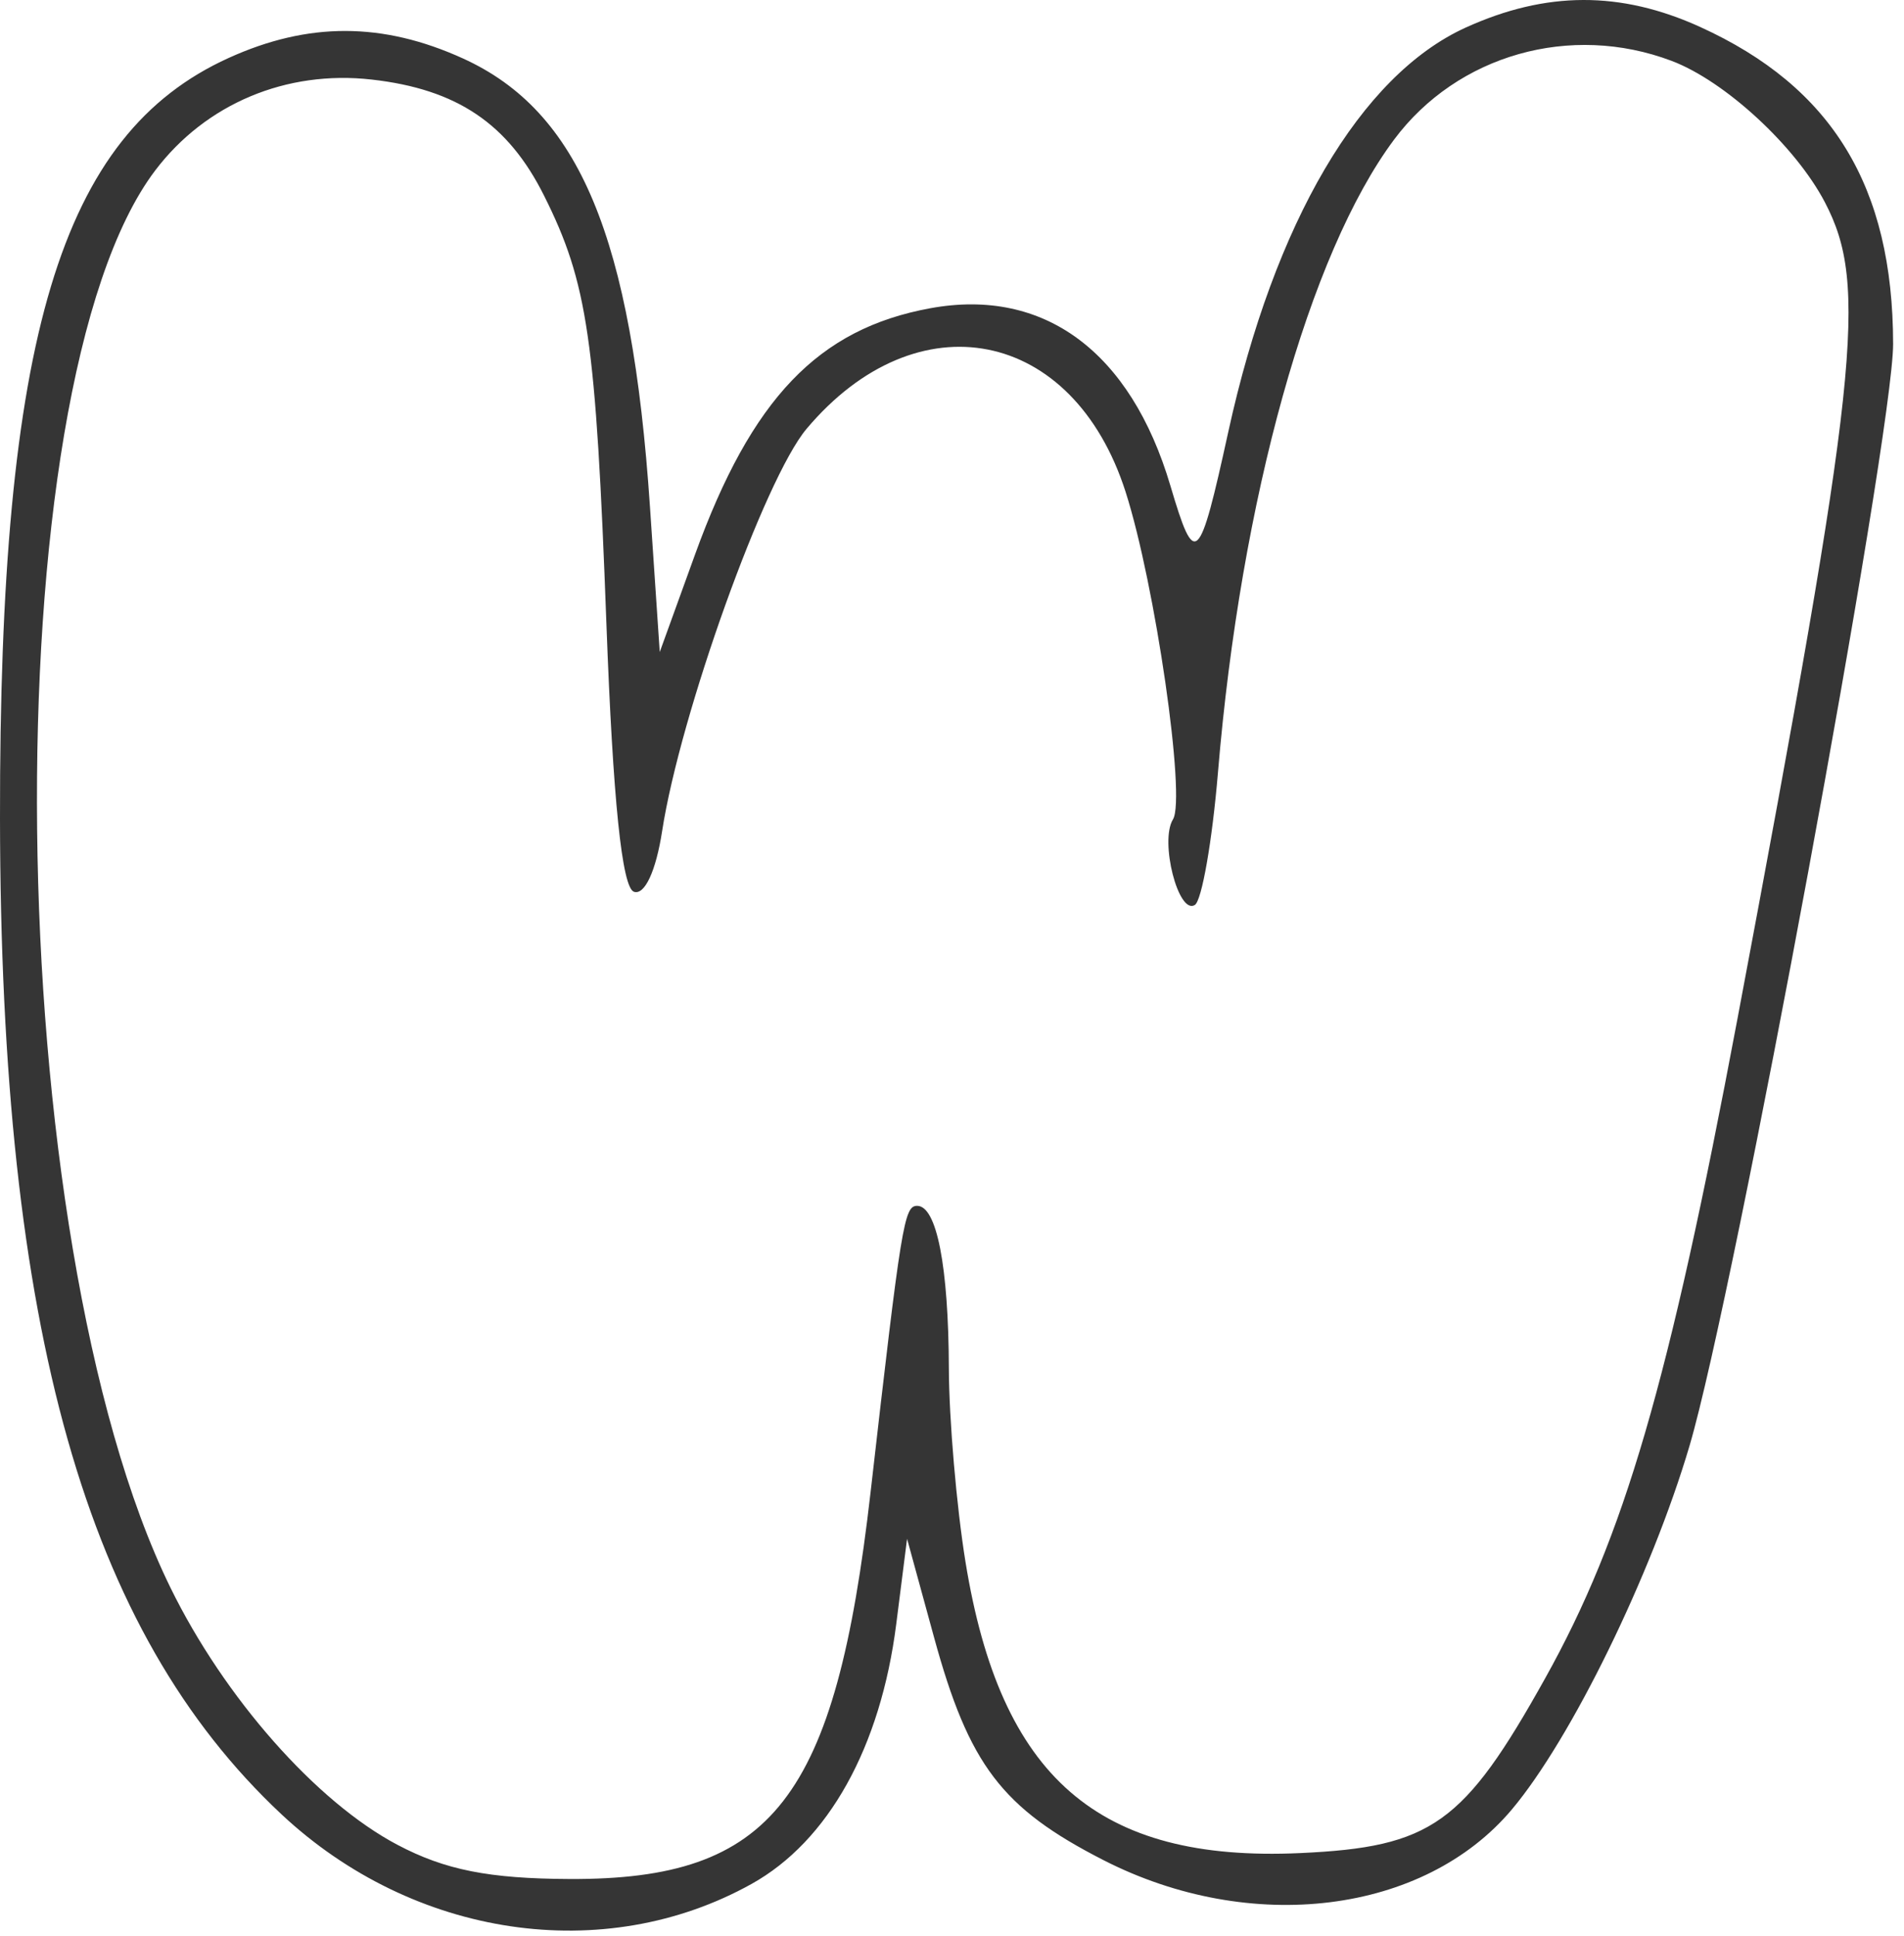 <?xml version="1.0" encoding="UTF-8"?> <svg xmlns="http://www.w3.org/2000/svg" width="123" height="125" viewBox="0 0 123 125" fill="none"> <path fill-rule="evenodd" clip-rule="evenodd" d="M94.687 1.78C87.894 4.865 82.316 14.355 79.353 27.867C77.462 36.494 77.201 36.738 75.609 31.367C73.041 22.7 67.443 18.561 60.102 19.904C52.858 21.228 48.546 25.739 44.901 35.805L42.62 42.104L41.989 32.736C40.814 15.3 37.43 7.191 29.902 3.772C24.716 1.417 19.907 1.409 14.762 3.747C3.894 8.683 -0.04 21.773 0 52.867C0.041 85.865 5.551 105.342 18.187 117.162C26.715 125.139 39.013 126.96 48.548 121.657C53.511 118.896 56.888 112.832 57.899 104.867L58.597 99.367L60.34 105.731C62.597 113.974 64.716 116.759 71.283 120.117C80.798 124.982 91.987 123.596 97.665 116.849C101.504 112.286 106.677 101.704 109.144 93.367C112.048 83.55 122.304 28.068 122.297 22.208C122.286 12.052 118.366 5.618 109.825 1.738C104.693 -0.593 99.884 -0.58 94.687 1.78ZM107.988 3.931C111.437 5.234 115.998 9.442 117.892 13.067C120.695 18.433 120.08 24.171 112.227 65.867C107.797 89.386 104.929 99.214 99.824 108.367C94.567 117.791 92.487 119.275 83.99 119.663C70.931 120.259 64.63 114.78 62.372 100.865C61.792 97.291 61.309 91.667 61.297 88.367C61.274 81.764 60.513 77.867 59.248 77.867C58.408 77.867 58.228 78.973 56.241 96.352C53.972 116.192 49.926 121.393 36.803 121.337C31.584 121.315 28.753 120.753 25.675 119.129C20.433 116.363 14.493 109.635 11.006 102.513C-0.012 80.011 -0.602 25.035 10.024 11.011C13.29 6.7 18.491 4.515 24.008 5.137C29.515 5.758 32.82 7.982 35.146 12.632C37.967 18.272 38.491 21.864 39.175 40.286C39.598 51.679 40.18 57.33 40.956 57.588C41.648 57.817 42.376 56.248 42.774 53.668C43.942 46.11 49.403 30.901 52.101 27.696C59.253 19.196 69.324 21.182 72.714 31.761C74.629 37.737 76.626 51.535 75.775 52.912C74.905 54.32 76.124 59.096 77.186 58.439C77.639 58.159 78.312 54.305 78.682 49.875C80.153 32.236 84.57 16.372 90.06 9.014C94.145 3.539 101.461 1.465 107.988 3.931Z" fill="#353535"></path> </svg> 